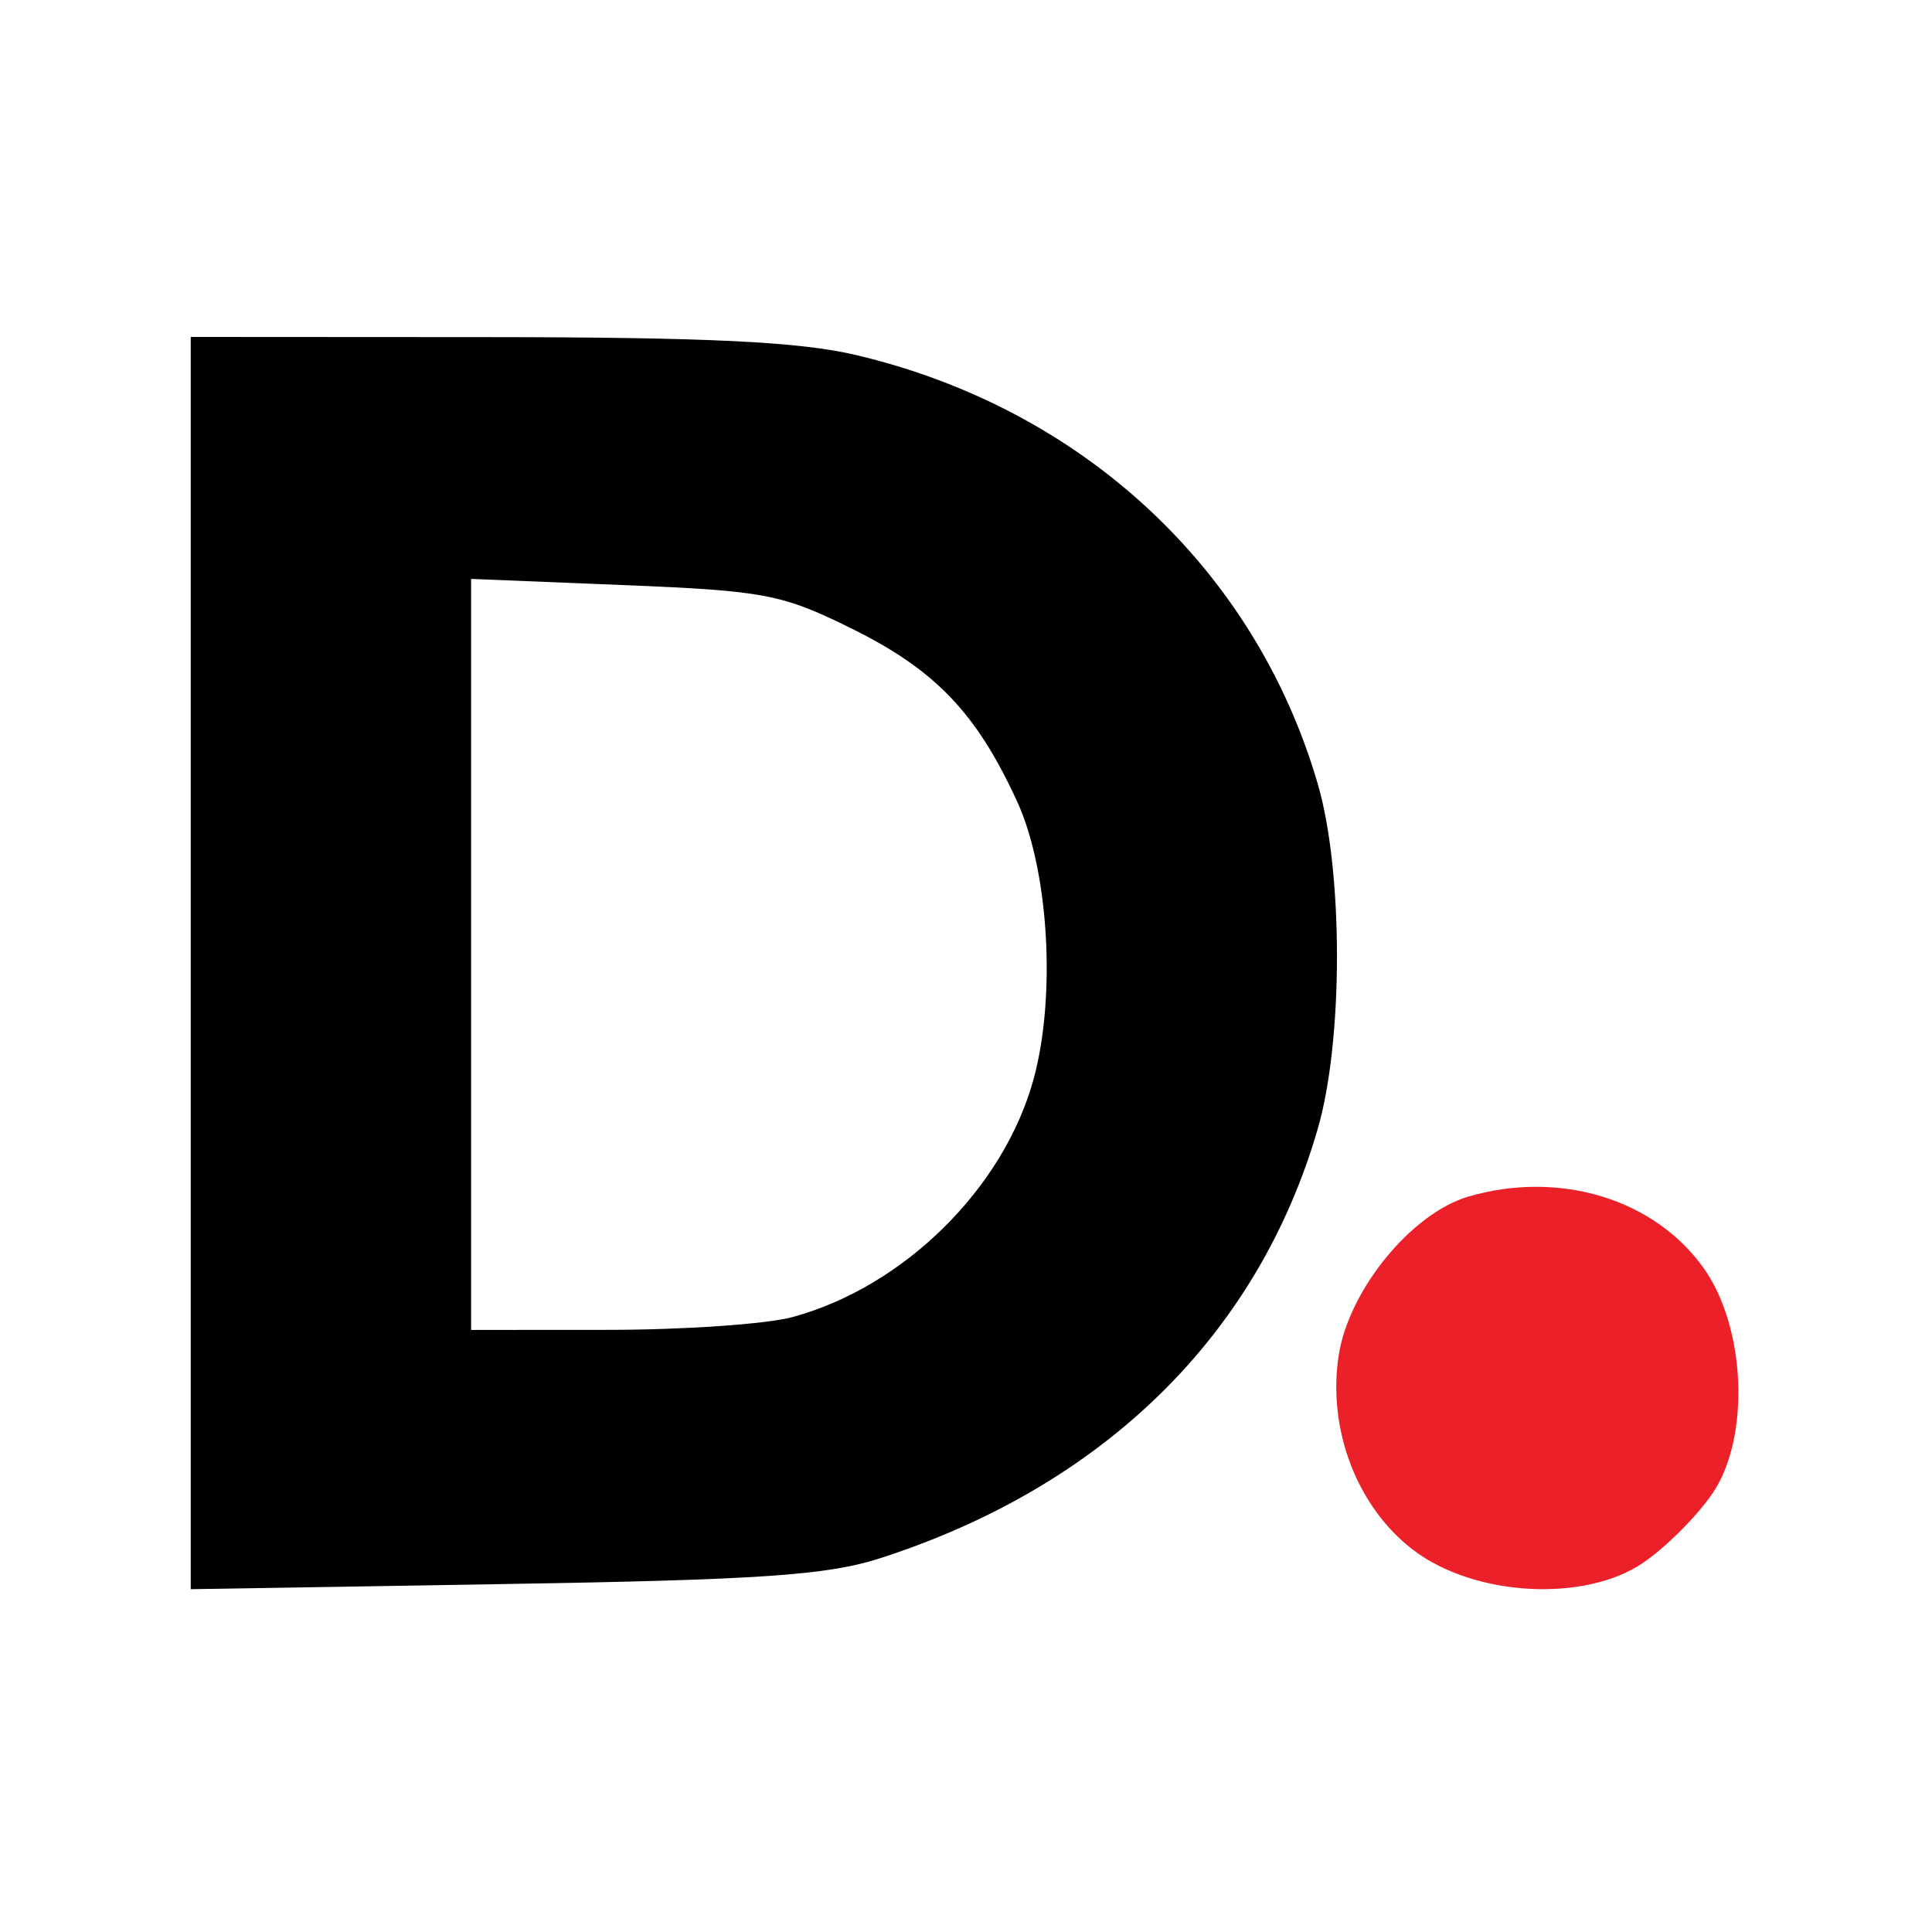 <svg style="fill-rule:evenodd;clip-rule:evenodd;stroke-linejoin:round;stroke-miterlimit:2;" xml:space="preserve" xmlns:xlink="http://www.w3.org/1999/xlink" xmlns="http://www.w3.org/2000/svg" version="1.1" viewBox="0 0 123 123" height="100%" width="100%"><path d="M12.143,61.312l-0,39.863l19.895,-0.326c16.366,-0.267 20.622,-0.558 23.986,-1.642c14.261,-4.593 24.088,-14.241 27.878,-27.369c1.621,-5.618 1.621,-16.328 0,-21.906c-3.984,-13.706 -14.985,-23.93 -29.405,-27.329c-3.618,-0.852 -9.405,-1.133 -23.574,-1.141l-18.78,-0.011l-0,39.861m42.01,-21.328c5.373,2.645 7.998,5.376 10.596,11.028c2.025,4.403 2.499,12.424 1.048,17.711c-1.906,6.942 -8.265,13.21 -15.351,15.131c-1.636,0.444 -6.907,0.809 -11.714,0.811l-8.739,0.005l-0,-47.814l9.703,0.393c8.968,0.364 10.063,0.571 14.457,2.735"></path><path style="fill:#ec2028;" d="M93.507,76.173c-3.648,1.058 -7.659,5.973 -8.287,10.156c-0.706,4.707 1.188,9.631 4.75,12.347c3.883,2.962 10.901,3.358 14.628,0.825c1.452,-0.985 3.447,-2.98 4.433,-4.431c2.407,-3.544 2.129,-10.55 -0.569,-14.339c-3.134,-4.401 -9.159,-6.237 -14.955,-4.558"></path></svg>